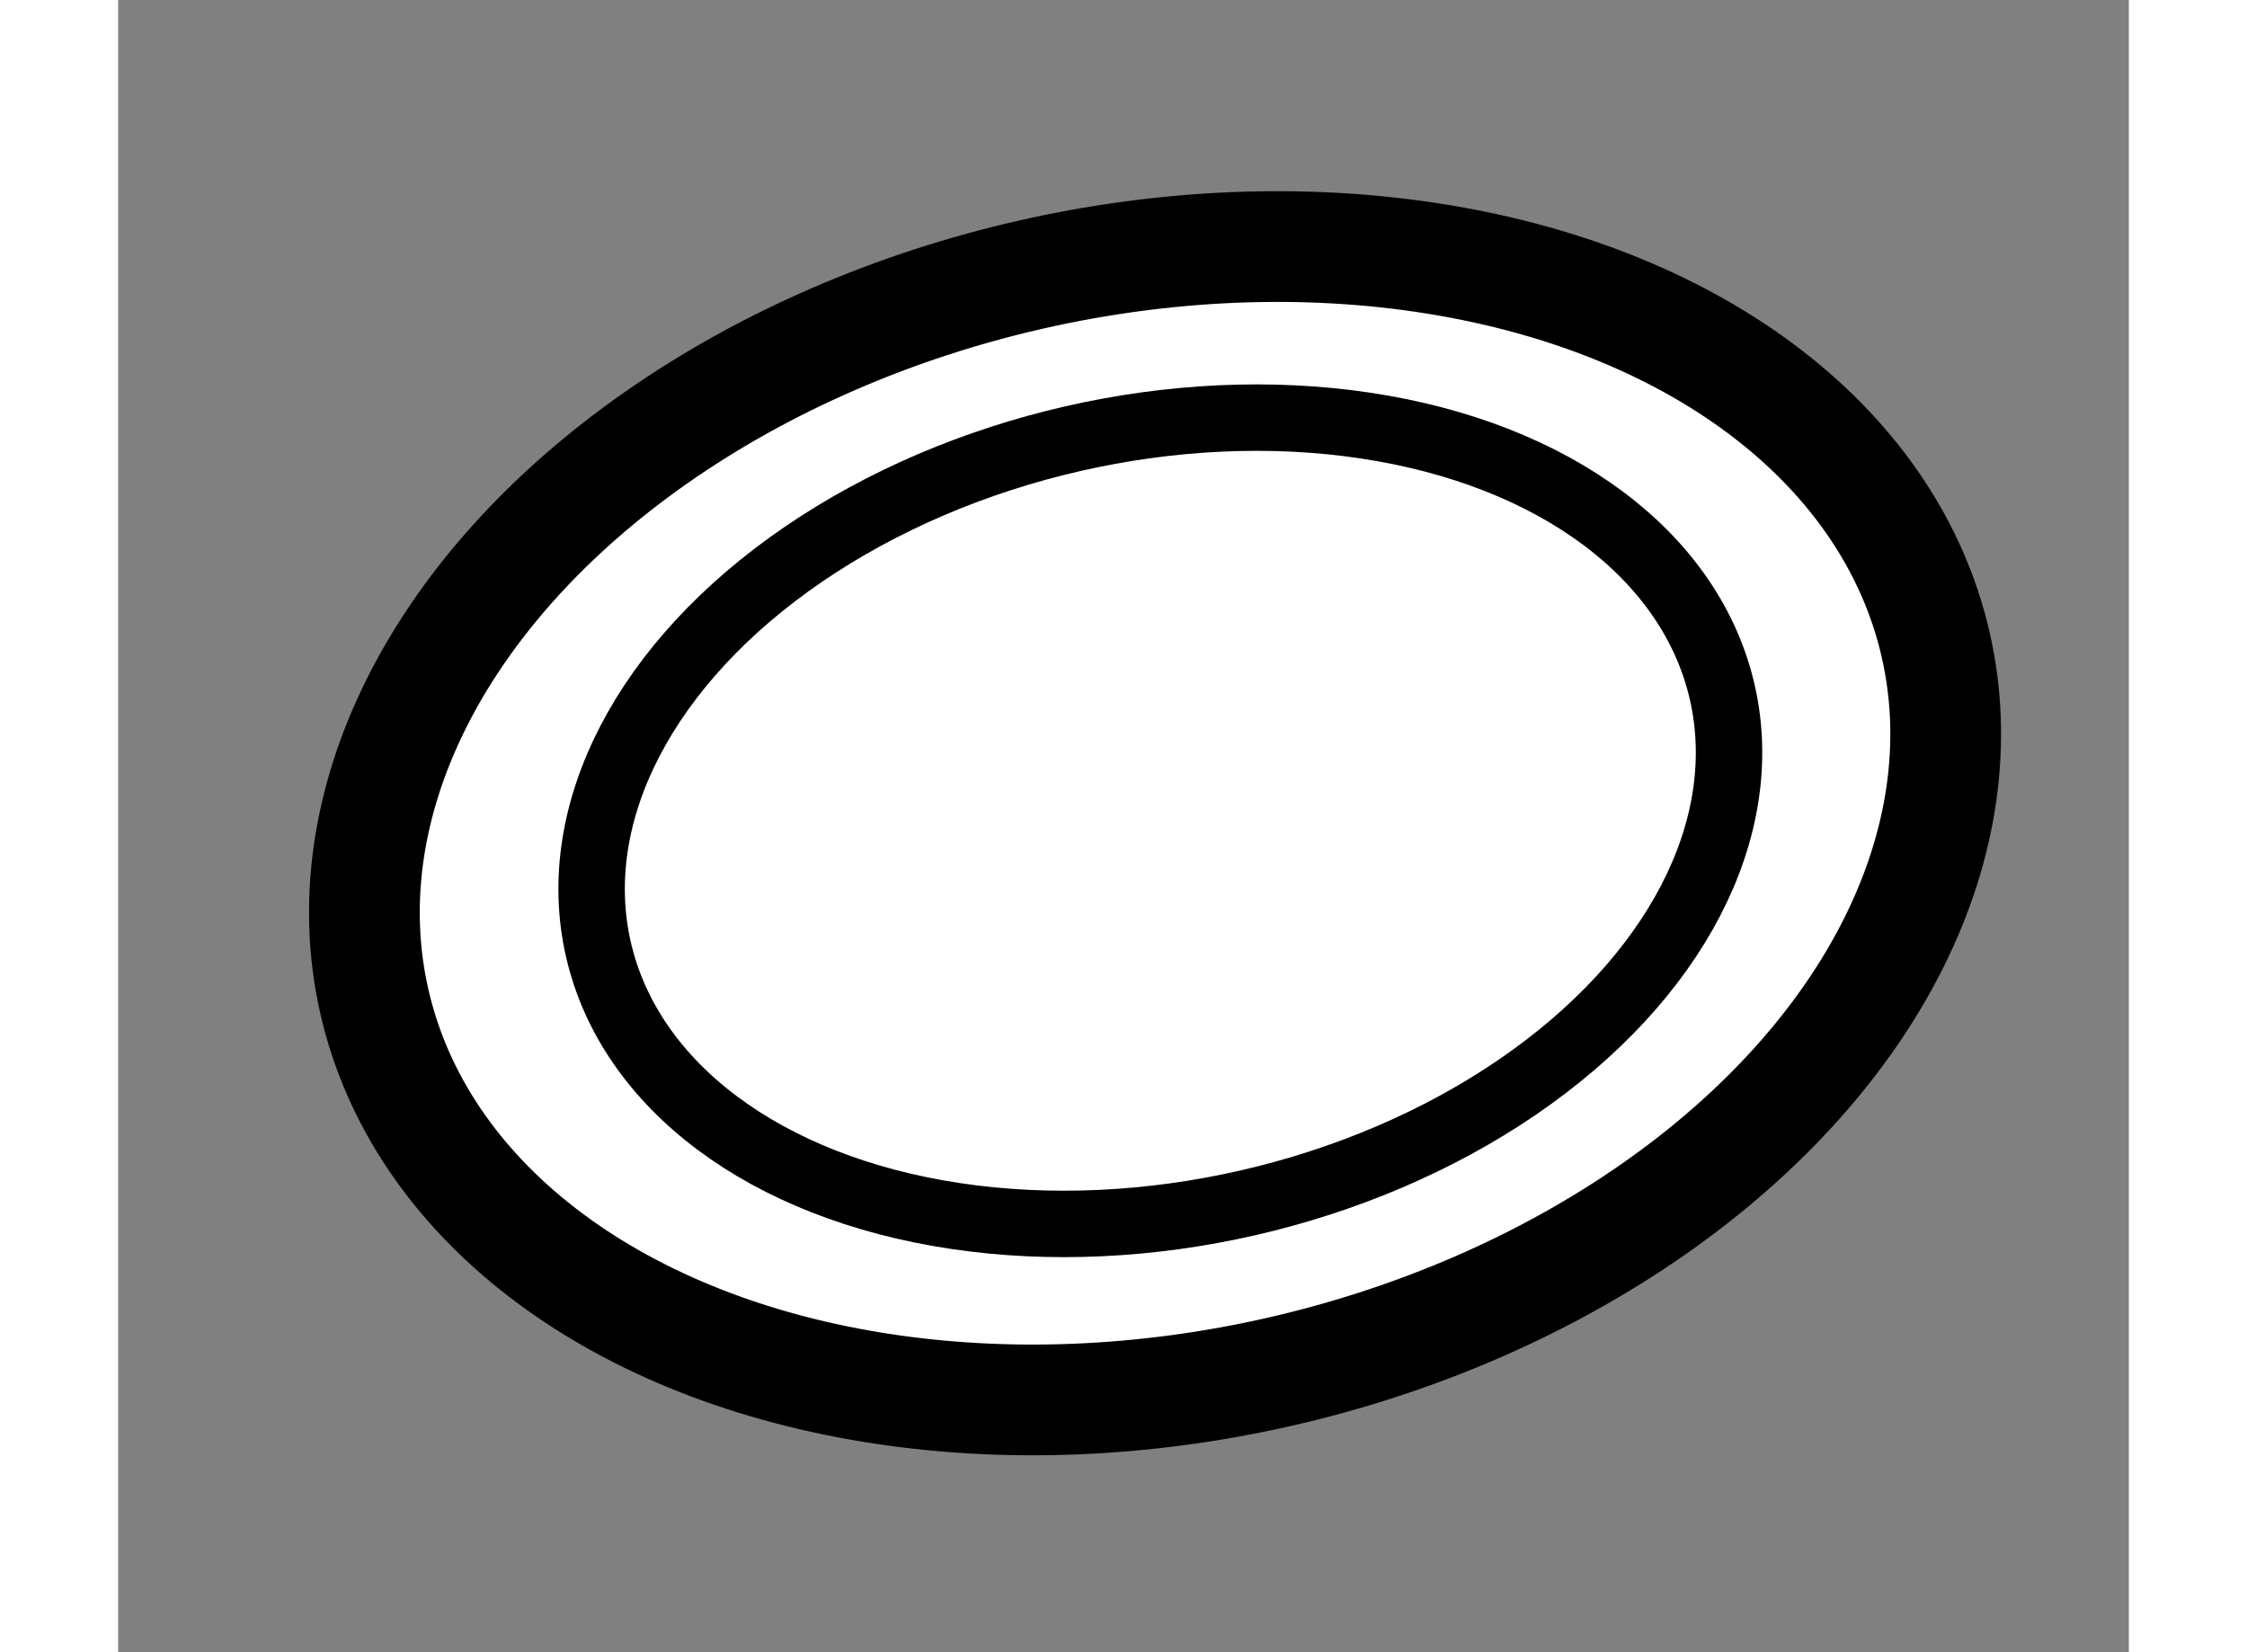 <?xml version="1.0" encoding="utf-8"?>
<!-- Generator: Adobe Illustrator 15.1.0, SVG Export Plug-In . SVG Version: 6.00 Build 0)  -->
<!DOCTYPE svg PUBLIC "-//W3C//DTD SVG 1.1//EN" "http://www.w3.org/Graphics/SVG/1.1/DTD/svg11.dtd">
<svg version="1.1" xmlns="http://www.w3.org/2000/svg" xmlns:xlink="http://www.w3.org/1999/xlink" x="0px" y="0px" width="244.8px"
	 height="180px" viewBox="152.074 150.654 9.081 7.462" enable-background="new 0 0 244.8 180" xml:space="preserve">
	
<rect x="152.074" y="150.654" width="9.081" height="7.462" fill="#808080" stroke="none"/>
	
<g><ellipse transform="matrix(0.975 -0.223 0.223 0.975 -30.438 38.737)" fill="#FFFFFF" stroke="#000000" stroke-width="0.5" cx="156.673" cy="154.434" rx="3.616" ry="2.54"></ellipse><ellipse transform="matrix(0.975 -0.223 0.223 0.975 -30.432 38.733)" fill="none" stroke="#000000" stroke-width="0.3" cx="156.692" cy="154.431" rx="2.603" ry="1.77"></ellipse></g>


</svg>